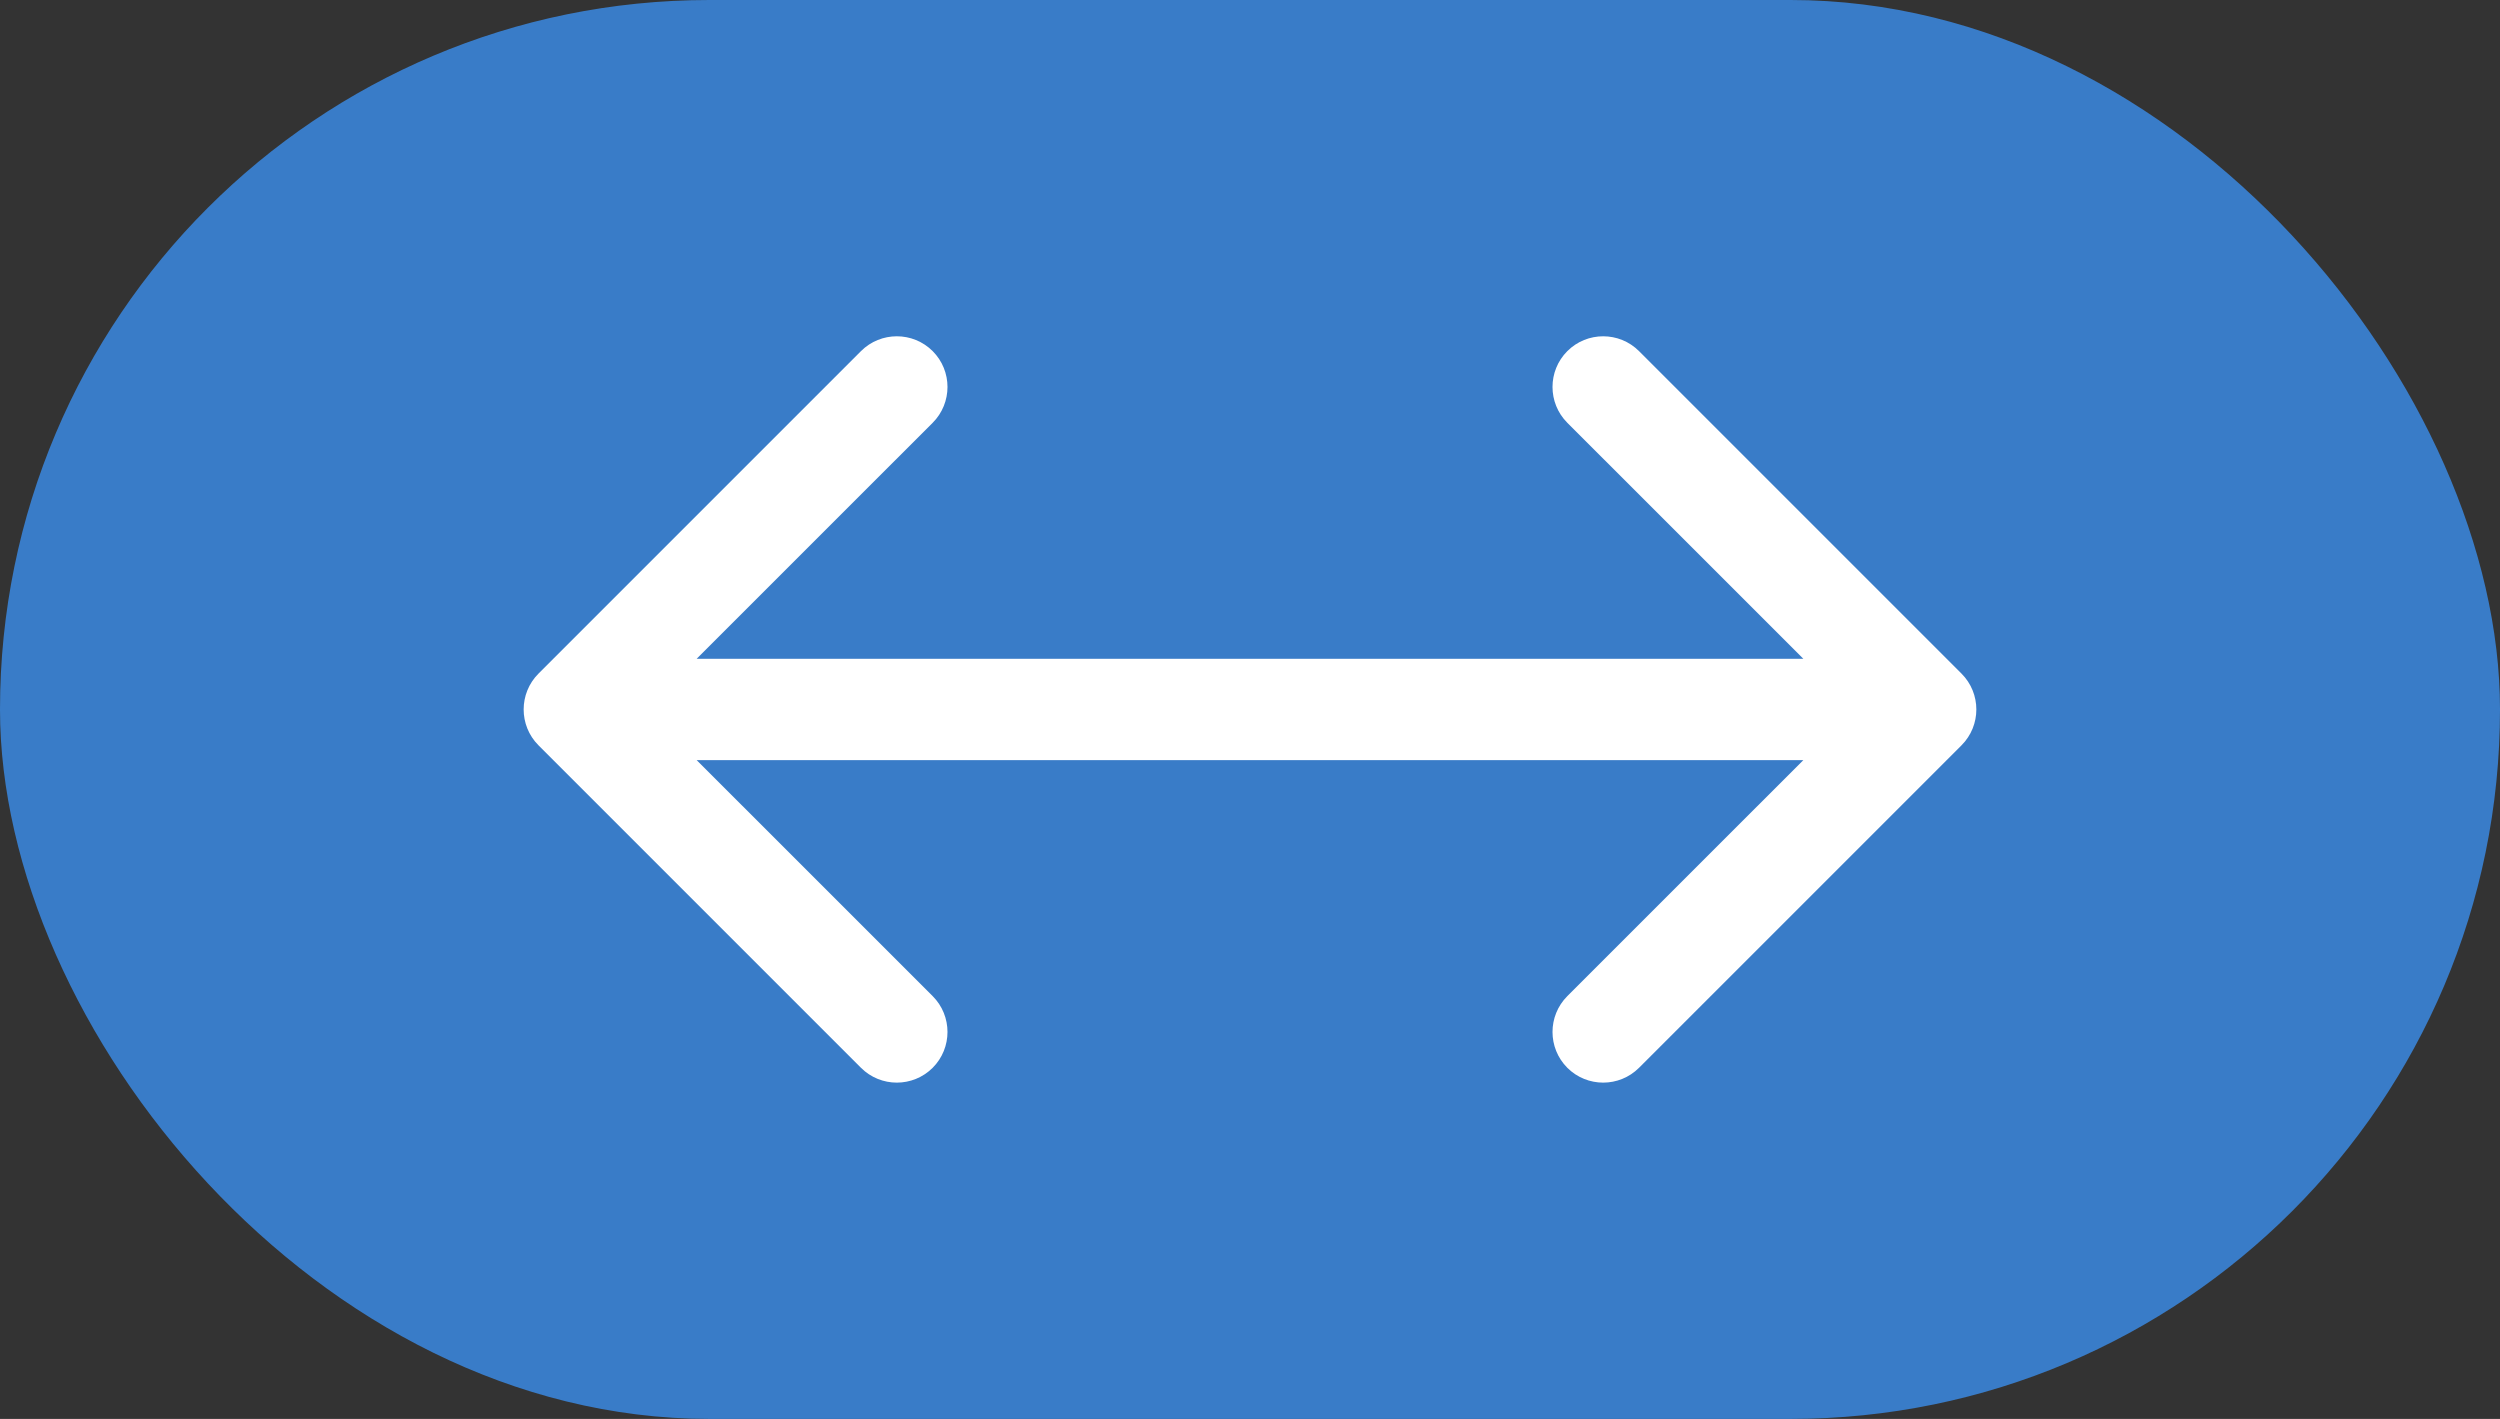 <?xml version="1.0" encoding="UTF-8"?> <svg xmlns="http://www.w3.org/2000/svg" width="74" height="42" viewBox="0 0 74 42" fill="none"><rect x="0" y="0" width="74" height="42" fill="#333333" stroke="none"/> <rect width="74" height="42" rx="21" fill="#397CC8"></rect> <path d="M15.939 19.939C15.354 20.525 15.354 21.475 15.939 22.061L25.485 31.607C26.071 32.192 27.021 32.192 27.607 31.607C28.192 31.021 28.192 30.071 27.607 29.485L19.121 21L27.607 12.515C28.192 11.929 28.192 10.979 27.607 10.393C27.021 9.808 26.071 9.808 25.485 10.393L15.939 19.939ZM58.061 22.061C58.646 21.475 58.646 20.525 58.061 19.939L48.515 10.393C47.929 9.808 46.979 9.808 46.393 10.393C45.808 10.979 45.808 11.929 46.393 12.515L54.879 21L46.393 29.485C45.808 30.071 45.808 31.021 46.393 31.607C46.979 32.192 47.929 32.192 48.515 31.607L58.061 22.061ZM17 22.5H57V19.5H17V22.5Z" fill="white"></path> </svg> 